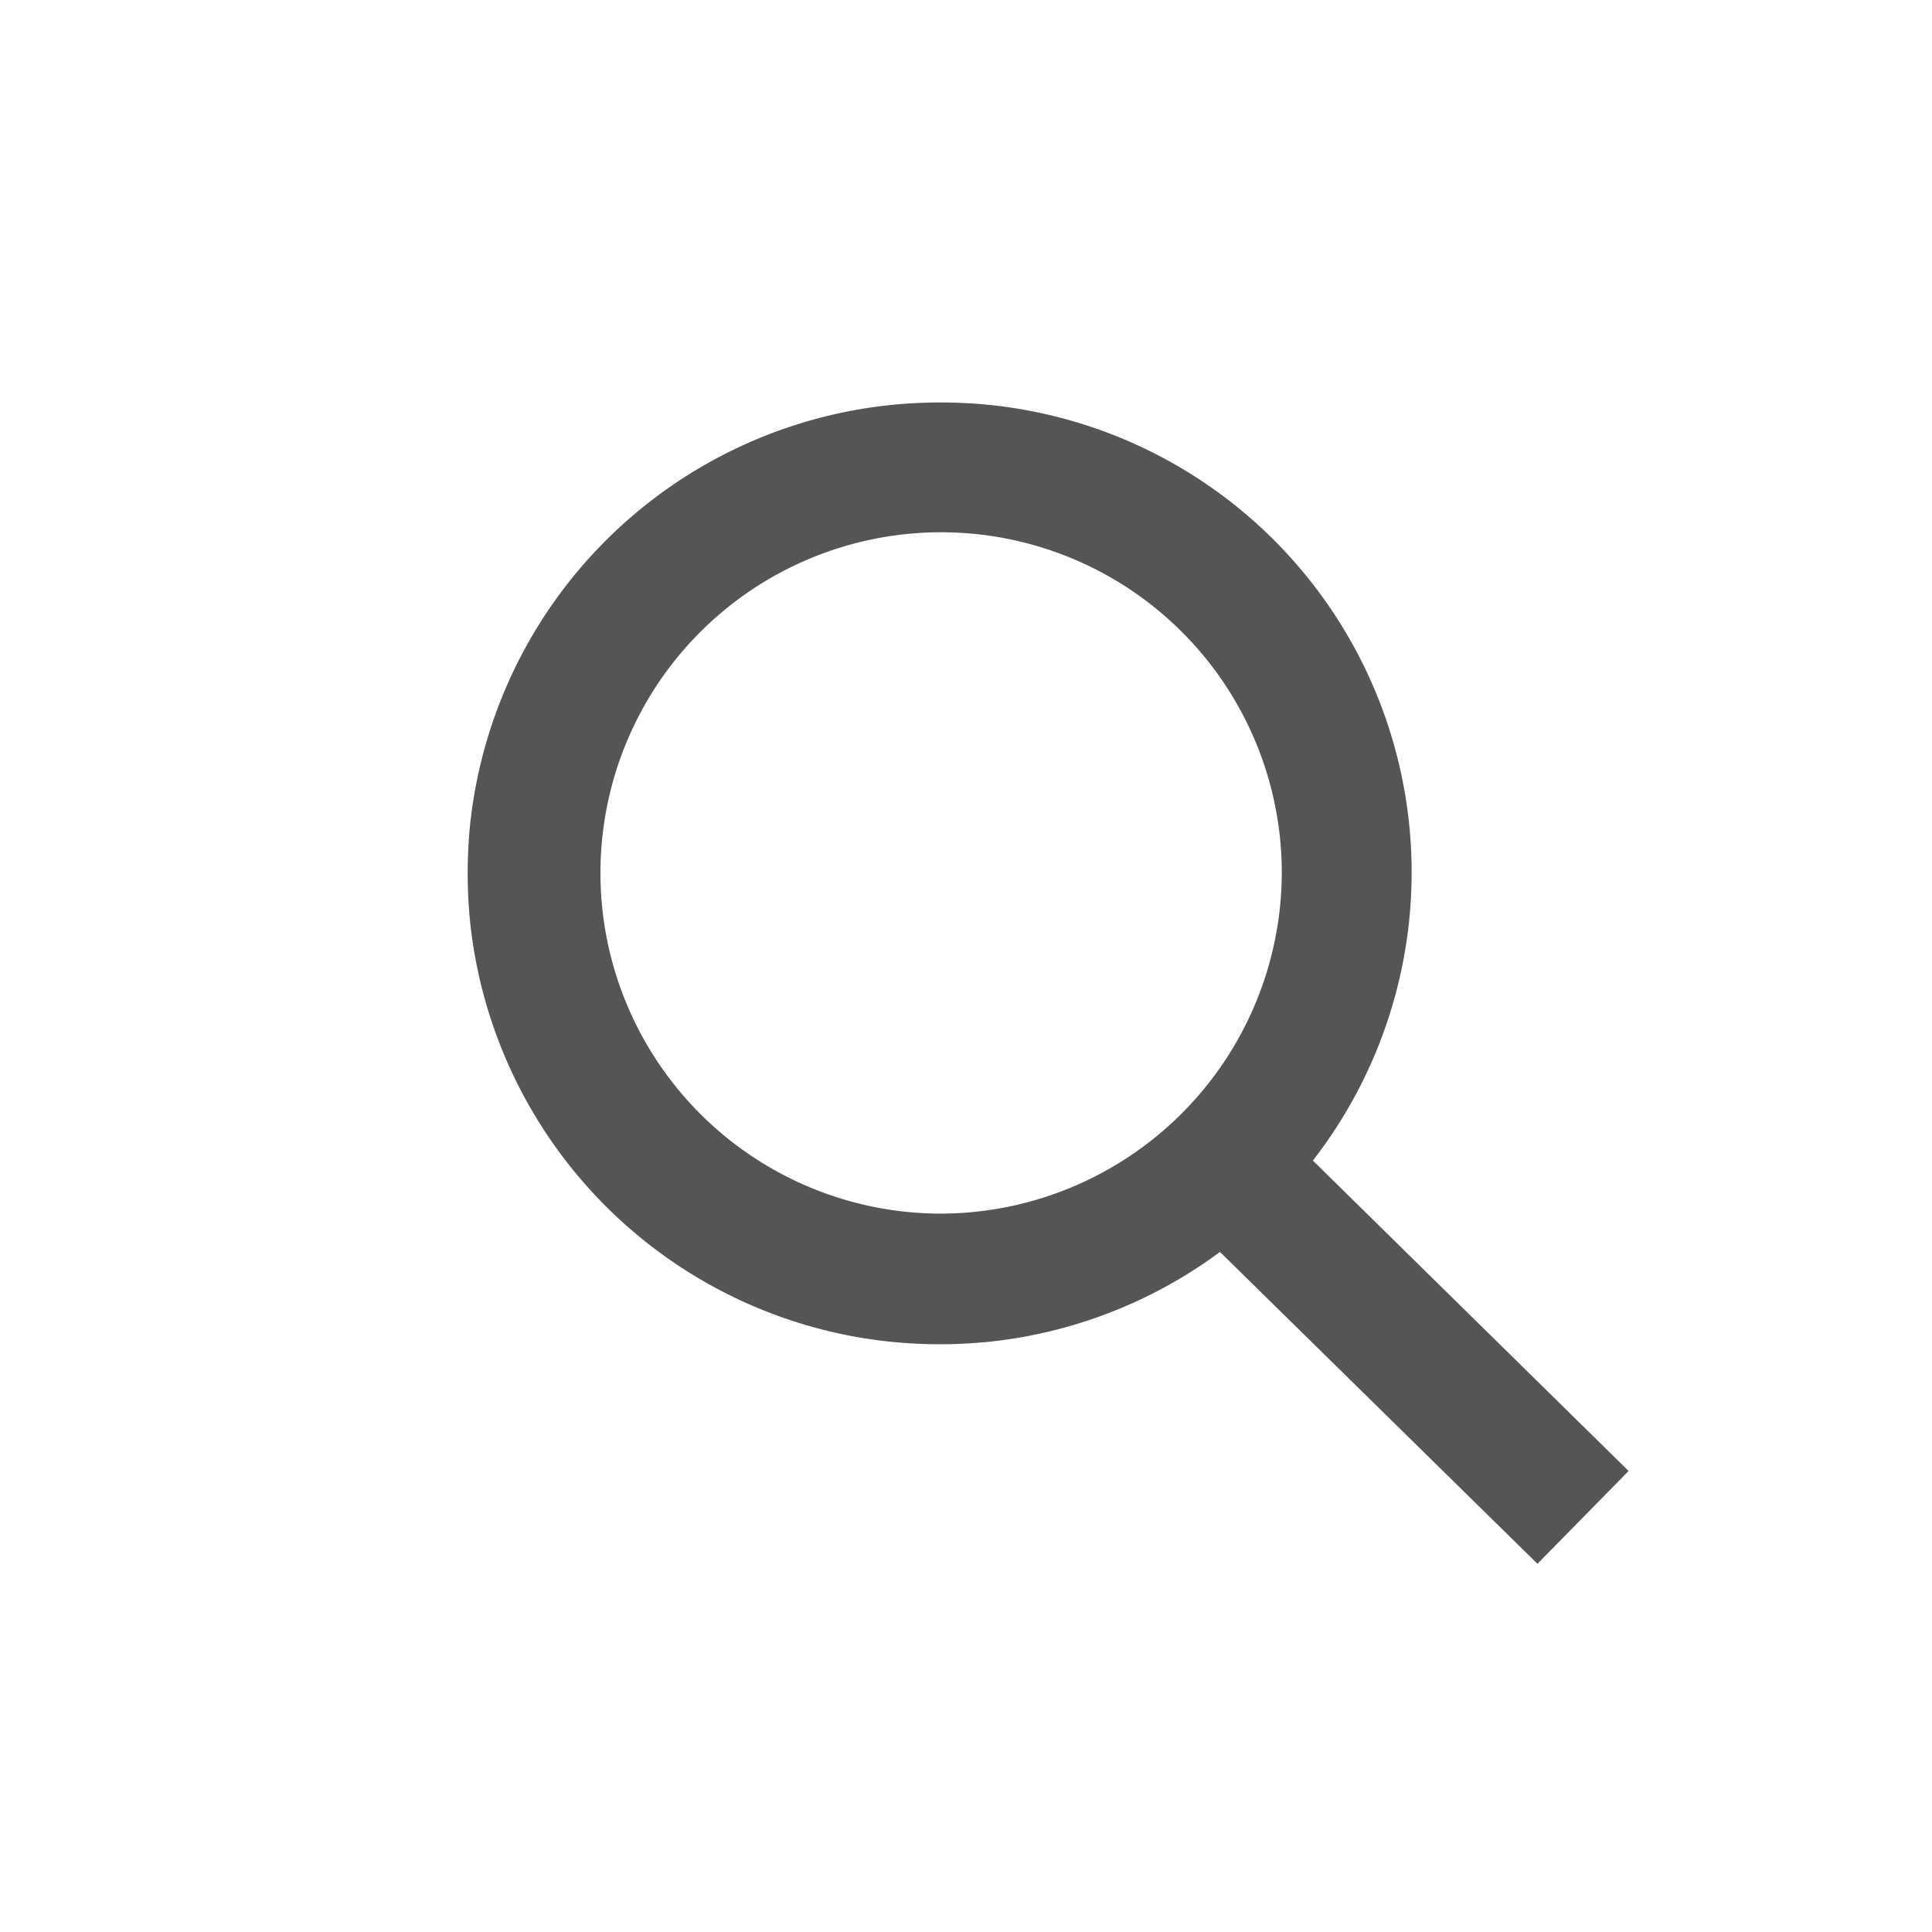 <svg xmlns="http://www.w3.org/2000/svg" width="24" height="24" viewBox="0 0 24 24">
    <defs>
        <clipPath id="9g3nyn24ra">
            <path data-name="사각형 12967" transform="translate(-.234)" style="fill:#fff;stroke:#ddd" d="M0 0h24v24H0z"/>
        </clipPath>
    </defs>
    <g data-name="마스크 그룹 1" transform="translate(.234)" style="clip-path:url(#9g3nyn24ra)">
        <path data-name="패스 721" d="M10.5 12a5.837 5.837 0 0 0-4.634-9.417A5.86 5.86 0 0 0 .03 7.834a6.083 6.083 0 0 0 0 1.193 5.859 5.859 0 0 0 5.237 5.225c.2.019.4.03.6.03s.4-.011.6-.03a5.842 5.842 0 0 0 2.879-1.117l3.944 3.874 1.132-1.153zm-4.636.659a4.232 4.232 0 1 1 4.25-4.232 4.246 4.246 0 0 1-4.25 4.232" transform="translate(5.575 2.417)" style="fill:#555"/>
    </g>
</svg>
